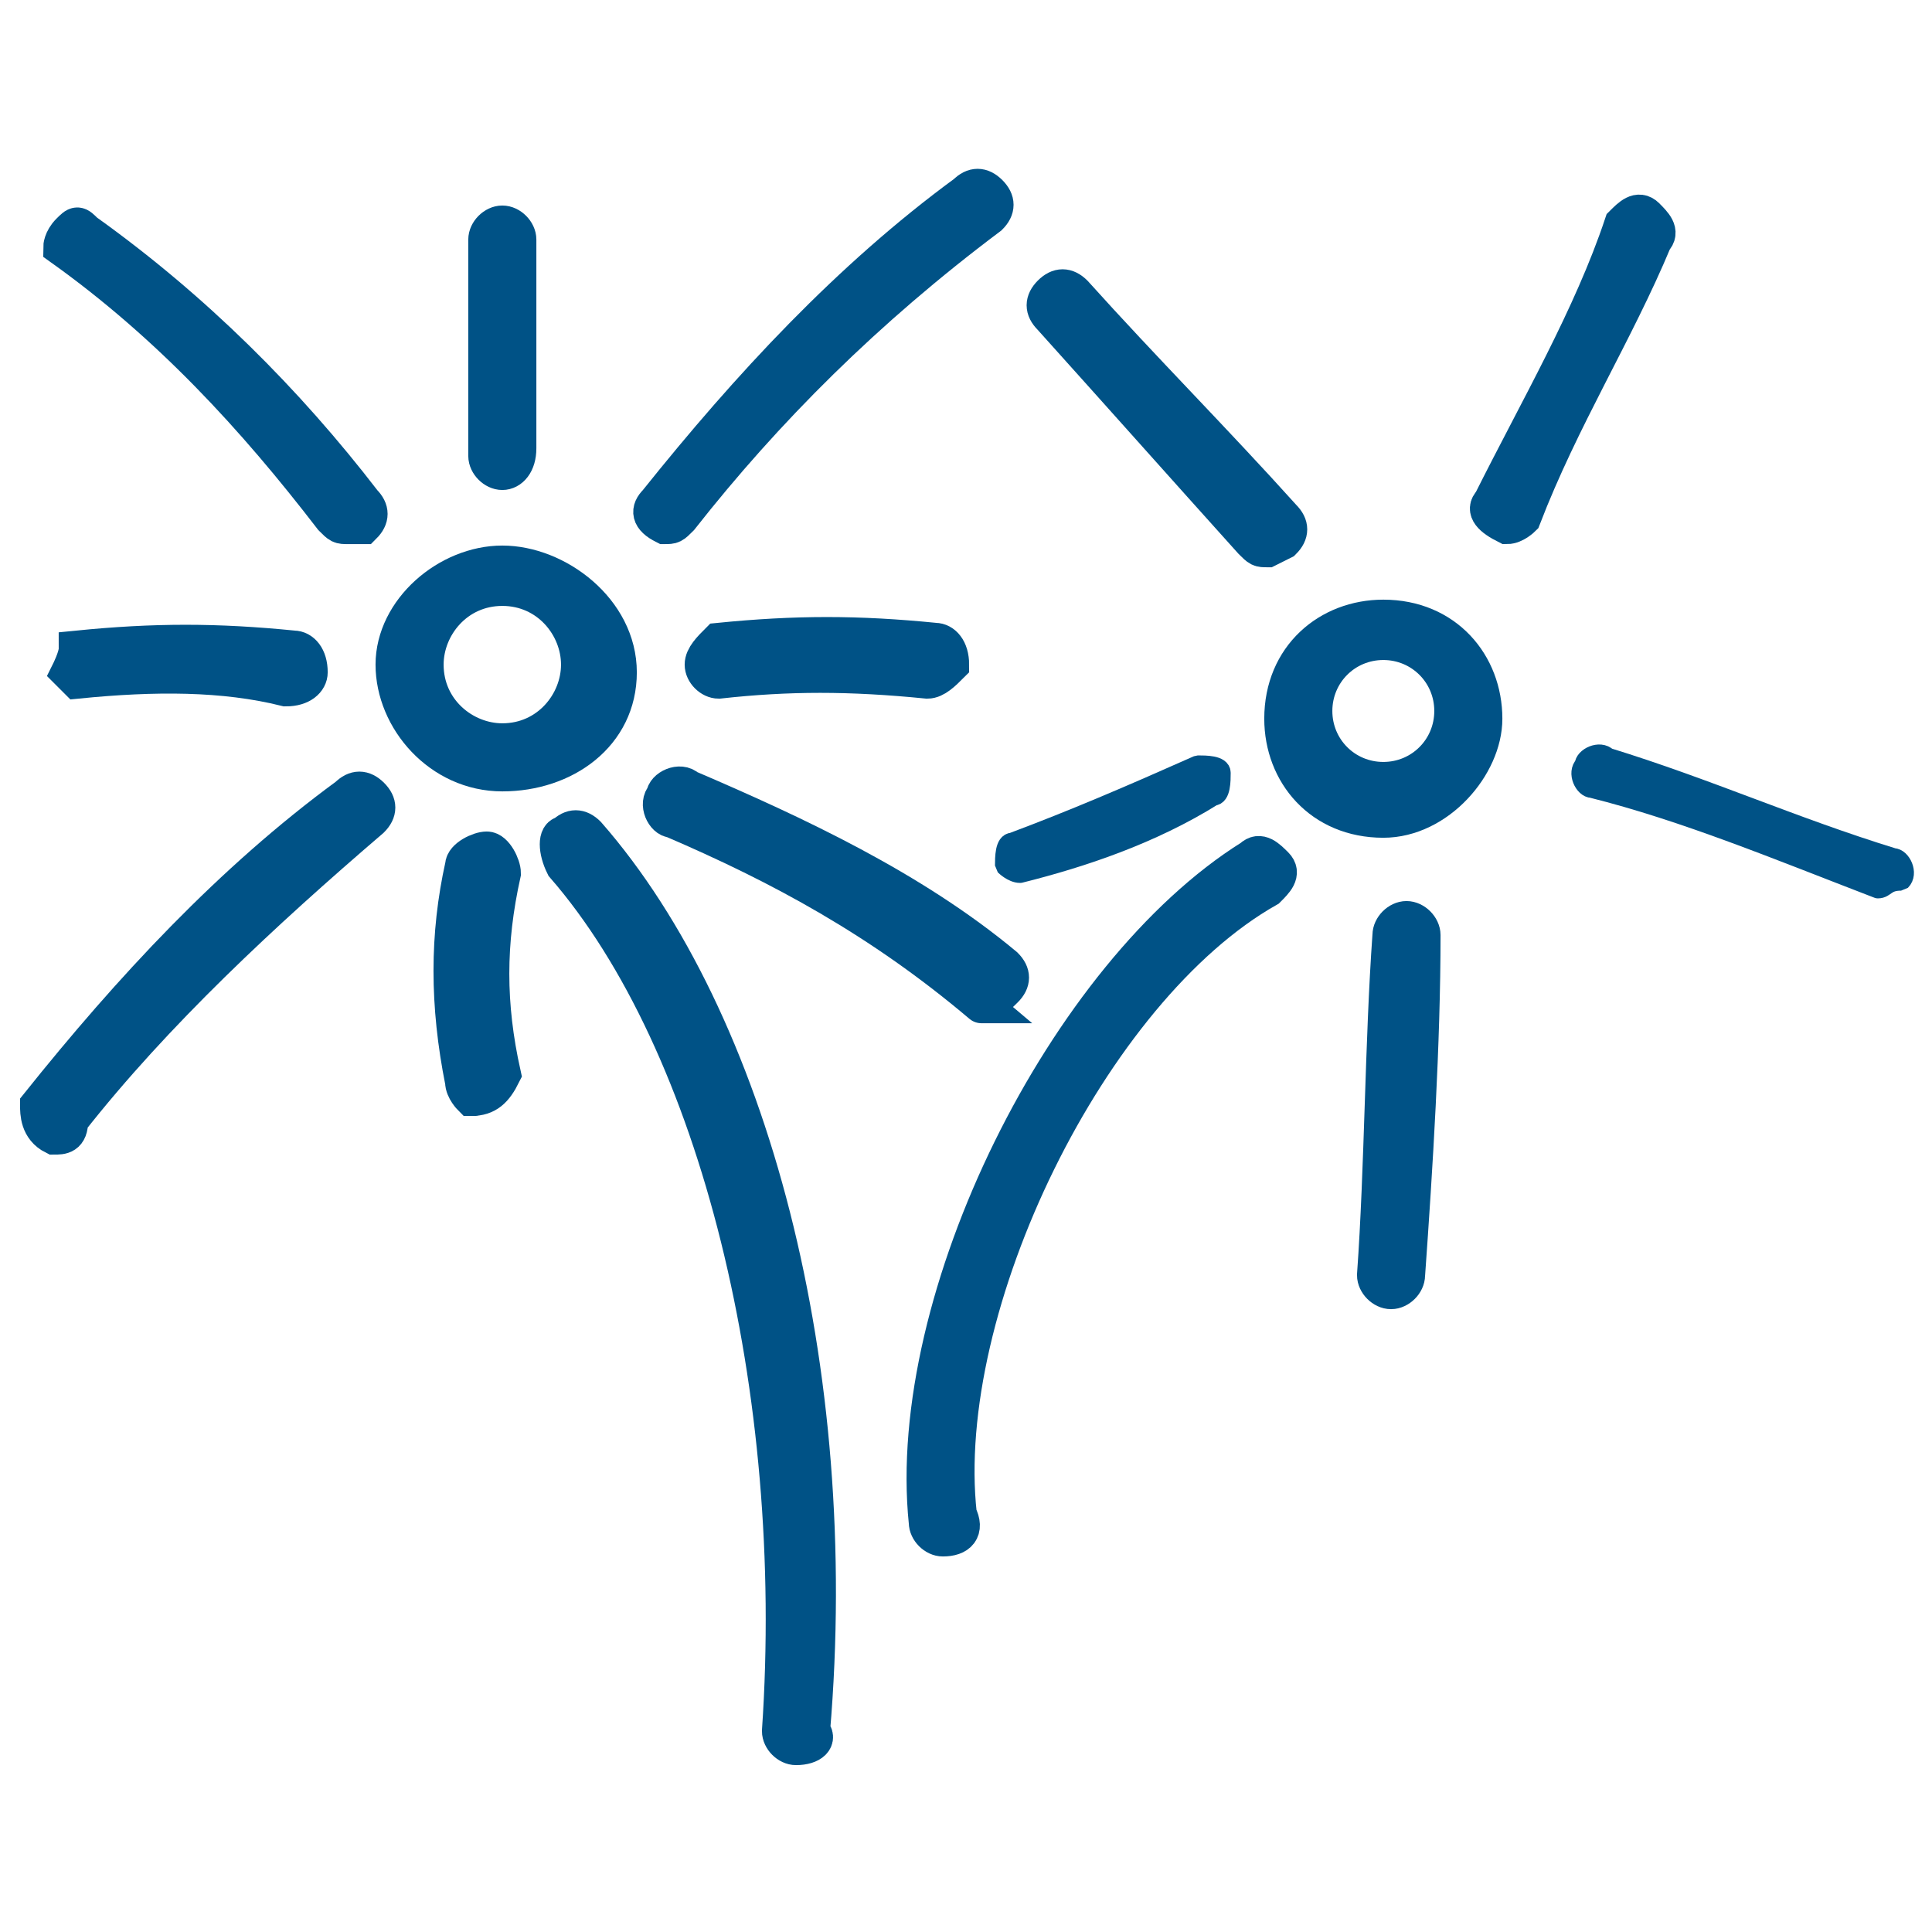 <?xml version="1.0" encoding="utf-8"?>
<!-- Generator: Adobe Illustrator 28.2.0, SVG Export Plug-In . SVG Version: 6.00 Build 0)  -->
<svg version="1.2" baseProfile="tiny" id="Livello_1"
	 xmlns="http://www.w3.org/2000/svg" xmlns:xlink="http://www.w3.org/1999/xlink" x="0px" y="0px" viewBox="0 0 25 25"
	 overflow="visible" xml:space="preserve">
<g>
	<g>
		<g>
			<g>
				<path fill="#005286" stroke="#005286" stroke-width="0.481" stroke-miterlimit="10" d="M0.7,14.7L0.7,14.7
					c-0.2-0.1-0.2-0.3-0.2-0.4c1.2-1.5,2.5-2.9,4-4c0.1-0.1,0.2-0.1,0.3,0c0.1,0.1,0.1,0.2,0,0.3c-1.4,1.2-2.8,2.5-3.9,3.9
					C0.9,14.7,0.8,14.7,0.7,14.7z"/>
			</g>
			<g>
				<path fill="#005286" stroke="#005286" stroke-width="0.481" stroke-miterlimit="10" d="M8.6,6.8L8.6,6.8
					C8.4,6.7,8.4,6.6,8.5,6.5c1.2-1.5,2.5-2.9,4-4c0.1-0.1,0.2-0.1,0.3,0c0.1,0.1,0.1,0.2,0,0.3c-1.6,1.2-2.9,2.5-4,3.9
					C8.7,6.8,8.7,6.8,8.6,6.8z"/>
			</g>
			<g>
				<path fill="#005286" stroke="#005286" stroke-width="0.481" stroke-miterlimit="10" d="M4.5,6.8c-0.1,0-0.1,0-0.2-0.1
					c-1-1.3-2.1-2.5-3.5-3.5C0.8,3.2,0.8,3.1,0.9,3C1,2.9,1,2.9,1.1,3C2.5,4,3.7,5.2,4.7,6.5c0.1,0.1,0.1,0.2,0,0.3
					C4.6,6.8,4.6,6.8,4.5,6.8z"/>
			</g>
			<g>
				<path fill="#005286" stroke="#005286" stroke-width="0.481" stroke-miterlimit="10" d="M12.7,13C12.6,13,12.6,13,12.7,13
					c-1.3-1.1-2.6-1.8-4-2.4c-0.1,0-0.2-0.2-0.1-0.3c0-0.1,0.2-0.2,0.3-0.1c1.4,0.6,2.9,1.3,4.1,2.3c0.1,0.1,0.1,0.2,0,0.3
					C12.9,12.9,12.8,13,12.7,13z"/>
			</g>
			<g>
				<path fill="#005286" stroke="#005286" stroke-width="0.481" stroke-miterlimit="10" d="M6.5,6.1C6.4,6.1,6.3,6,6.3,5.9V3.1
					c0-0.1,0.1-0.2,0.2-0.2S6.7,3,6.7,3.1v2.7C6.7,6,6.6,6.1,6.5,6.1z"/>
			</g>
			<g>
				<path fill="#005286" stroke="#005286" stroke-width="0.481" stroke-miterlimit="10" d="M6.1,14.2C6.1,14.2,6,14.1,6,14
					c-0.2-1-0.2-1.9,0-2.8c0-0.1,0.2-0.2,0.3-0.2c0.1,0,0.2,0.2,0.2,0.3c-0.2,0.9-0.2,1.7,0,2.6C6.4,14.1,6.3,14.2,6.1,14.2
					C6.2,14.2,6.1,14.2,6.1,14.2z"/>
			</g>
			<g>
				<path fill="#005286" stroke="#005286" stroke-width="0.481" stroke-miterlimit="10" d="M1,8.8C1,8.8,0.9,8.7,0.9,8.7
					S1,8.5,1,8.4c1-0.1,1.8-0.1,2.8,0C3.9,8.4,4,8.5,4,8.7c0,0.1-0.1,0.2-0.3,0.2C2.9,8.7,2,8.7,1,8.8L1,8.8z"/>
			</g>
			<g>
				<path fill="#005286" stroke="#005286" stroke-width="0.481" stroke-miterlimit="10" d="M12,8.8L12,8.8c-1-0.1-1.8-0.1-2.7,0
					c-0.1,0-0.2-0.1-0.2-0.2c0-0.1,0.1-0.2,0.2-0.3c1-0.1,1.8-0.1,2.8,0c0.1,0,0.2,0.1,0.2,0.3C12.2,8.7,12.1,8.8,12,8.8z"/>
			</g>
		</g>
		<g>
			<g>
				<path fill="#005286" stroke="#005286" stroke-width="0.481" stroke-miterlimit="10" d="M6.5,10c-0.8,0-1.4-0.7-1.4-1.4
					s0.7-1.3,1.4-1.3S8,7.9,8,8.7S7.3,10,6.5,10z M6.5,7.6c-0.6,0-1,0.5-1,1c0,0.6,0.5,1,1,1c0.6,0,1-0.5,1-1S7.1,7.6,6.5,7.6z"/>
			</g>
			<g>
				<path fill="#005286" stroke="#005286" stroke-width="0.481" stroke-miterlimit="10" d="M10.3,22.6L10.3,22.6
					c-0.1,0-0.2-0.1-0.2-0.2c0.3-4.4-0.8-8.9-2.8-11.2c-0.1-0.2-0.1-0.4,0-0.4c0.1-0.1,0.2-0.1,0.3,0c2.1,2.4,3.3,6.9,2.9,11.6
					C10.6,22.5,10.5,22.6,10.3,22.6z"/>
			</g>
		</g>
	</g>
	<g>
		<g>
			<g>
				<path fill="#005286" stroke="#005286" stroke-width="0.481" stroke-miterlimit="10" d="M16.4,7.1c-0.1,0-0.1,0-0.2-0.1
					c-0.9-1-1.7-1.9-2.6-2.9c-0.1-0.1-0.1-0.2,0-0.3c0.1-0.1,0.2-0.1,0.3,0c0.9,1,1.8,1.9,2.7,2.9c0.1,0.1,0.1,0.2,0,0.3
					C16.4,7.1,16.4,7.1,16.4,7.1z"/>
			</g>
			<g>
				<path fill="#005286" stroke="#005286" stroke-width="0.25" stroke-miterlimit="1" d="M24.3,11.5C24.2,11.5,24.2,11.5,24.3,11.5
					c-1.3-0.5-2.5-1-3.7-1.3c-0.1,0-0.2-0.2-0.1-0.3c0-0.1,0.2-0.2,0.3-0.1c1.3,0.4,2.4,0.9,3.7,1.3c0.1,0,0.2,0.2,0.1,0.3
					C24.4,11.4,24.4,11.5,24.3,11.5z"/>
			</g>
			<g>
				<path fill="#005286" stroke="#005286" stroke-width="0.481" stroke-miterlimit="10" d="M19.5,6.8L19.5,6.8
					c-0.2-0.1-0.3-0.2-0.2-0.3c0.6-1.2,1.3-2.4,1.7-3.6c0.1-0.1,0.2-0.2,0.3-0.1c0.1,0.1,0.2,0.2,0.1,0.3c-0.5,1.2-1.2,2.3-1.7,3.6
					C19.7,6.7,19.6,6.8,19.5,6.8z"/>
			</g>
			<g>
				<path fill="#005286" stroke="#005286" stroke-width="0.25" stroke-miterlimit="1" d="M13.2,11.3c-0.1,0-0.2-0.1-0.2-0.1
					c0-0.1,0-0.3,0.1-0.3c0.8-0.3,1.5-0.6,2.4-1c0.1,0,0.3,0,0.3,0.1c0,0.1,0,0.3-0.1,0.3C14.9,10.8,14,11.1,13.2,11.3
					C13.3,11.3,13.3,11.3,13.2,11.3z"/>
			</g>
			<g>
				<path fill="#005286" stroke="#005286" stroke-width="0.481" stroke-miterlimit="10" d="M18,16.7L18,16.7
					c-0.1,0-0.2-0.1-0.2-0.2c0.1-1.4,0.1-3,0.2-4.4c0-0.1,0.1-0.2,0.2-0.2l0,0c0.1,0,0.2,0.1,0.2,0.2c0,1.4-0.1,3-0.2,4.4
					C18.2,16.6,18.1,16.7,18,16.7z"/>
			</g>
		</g>
		<g>
			<g>
				<path fill="#005286" stroke="#005286" stroke-width="0.481" stroke-miterlimit="10" d="M17.9,10.6c-0.8,0-1.3-0.6-1.3-1.3
					c0-0.8,0.6-1.3,1.3-1.3c0.8,0,1.3,0.6,1.3,1.3C19.2,9.9,18.6,10.6,17.9,10.6z M17.9,8.3c-0.5,0-0.9,0.4-0.9,0.9
					c0,0.5,0.4,0.9,0.9,0.9s0.9-0.4,0.9-0.9C18.8,8.7,18.4,8.3,17.9,8.3z"/>
			</g>
			<g>
				<path fill="#005286" stroke="#005286" stroke-width="0.481" stroke-miterlimit="10" d="M12.2,19.9c-0.1,0-0.2-0.1-0.2-0.2
					c-0.3-2.9,1.8-7.1,4.2-8.6c0.1-0.1,0.2,0,0.3,0.1c0.1,0.1,0,0.2-0.1,0.3c-2.3,1.3-4.3,5.4-4,8.1C12.5,19.8,12.4,19.9,12.2,19.9
					L12.2,19.9z"/>
			</g>
		</g>
	</g>
</g>
</svg>
